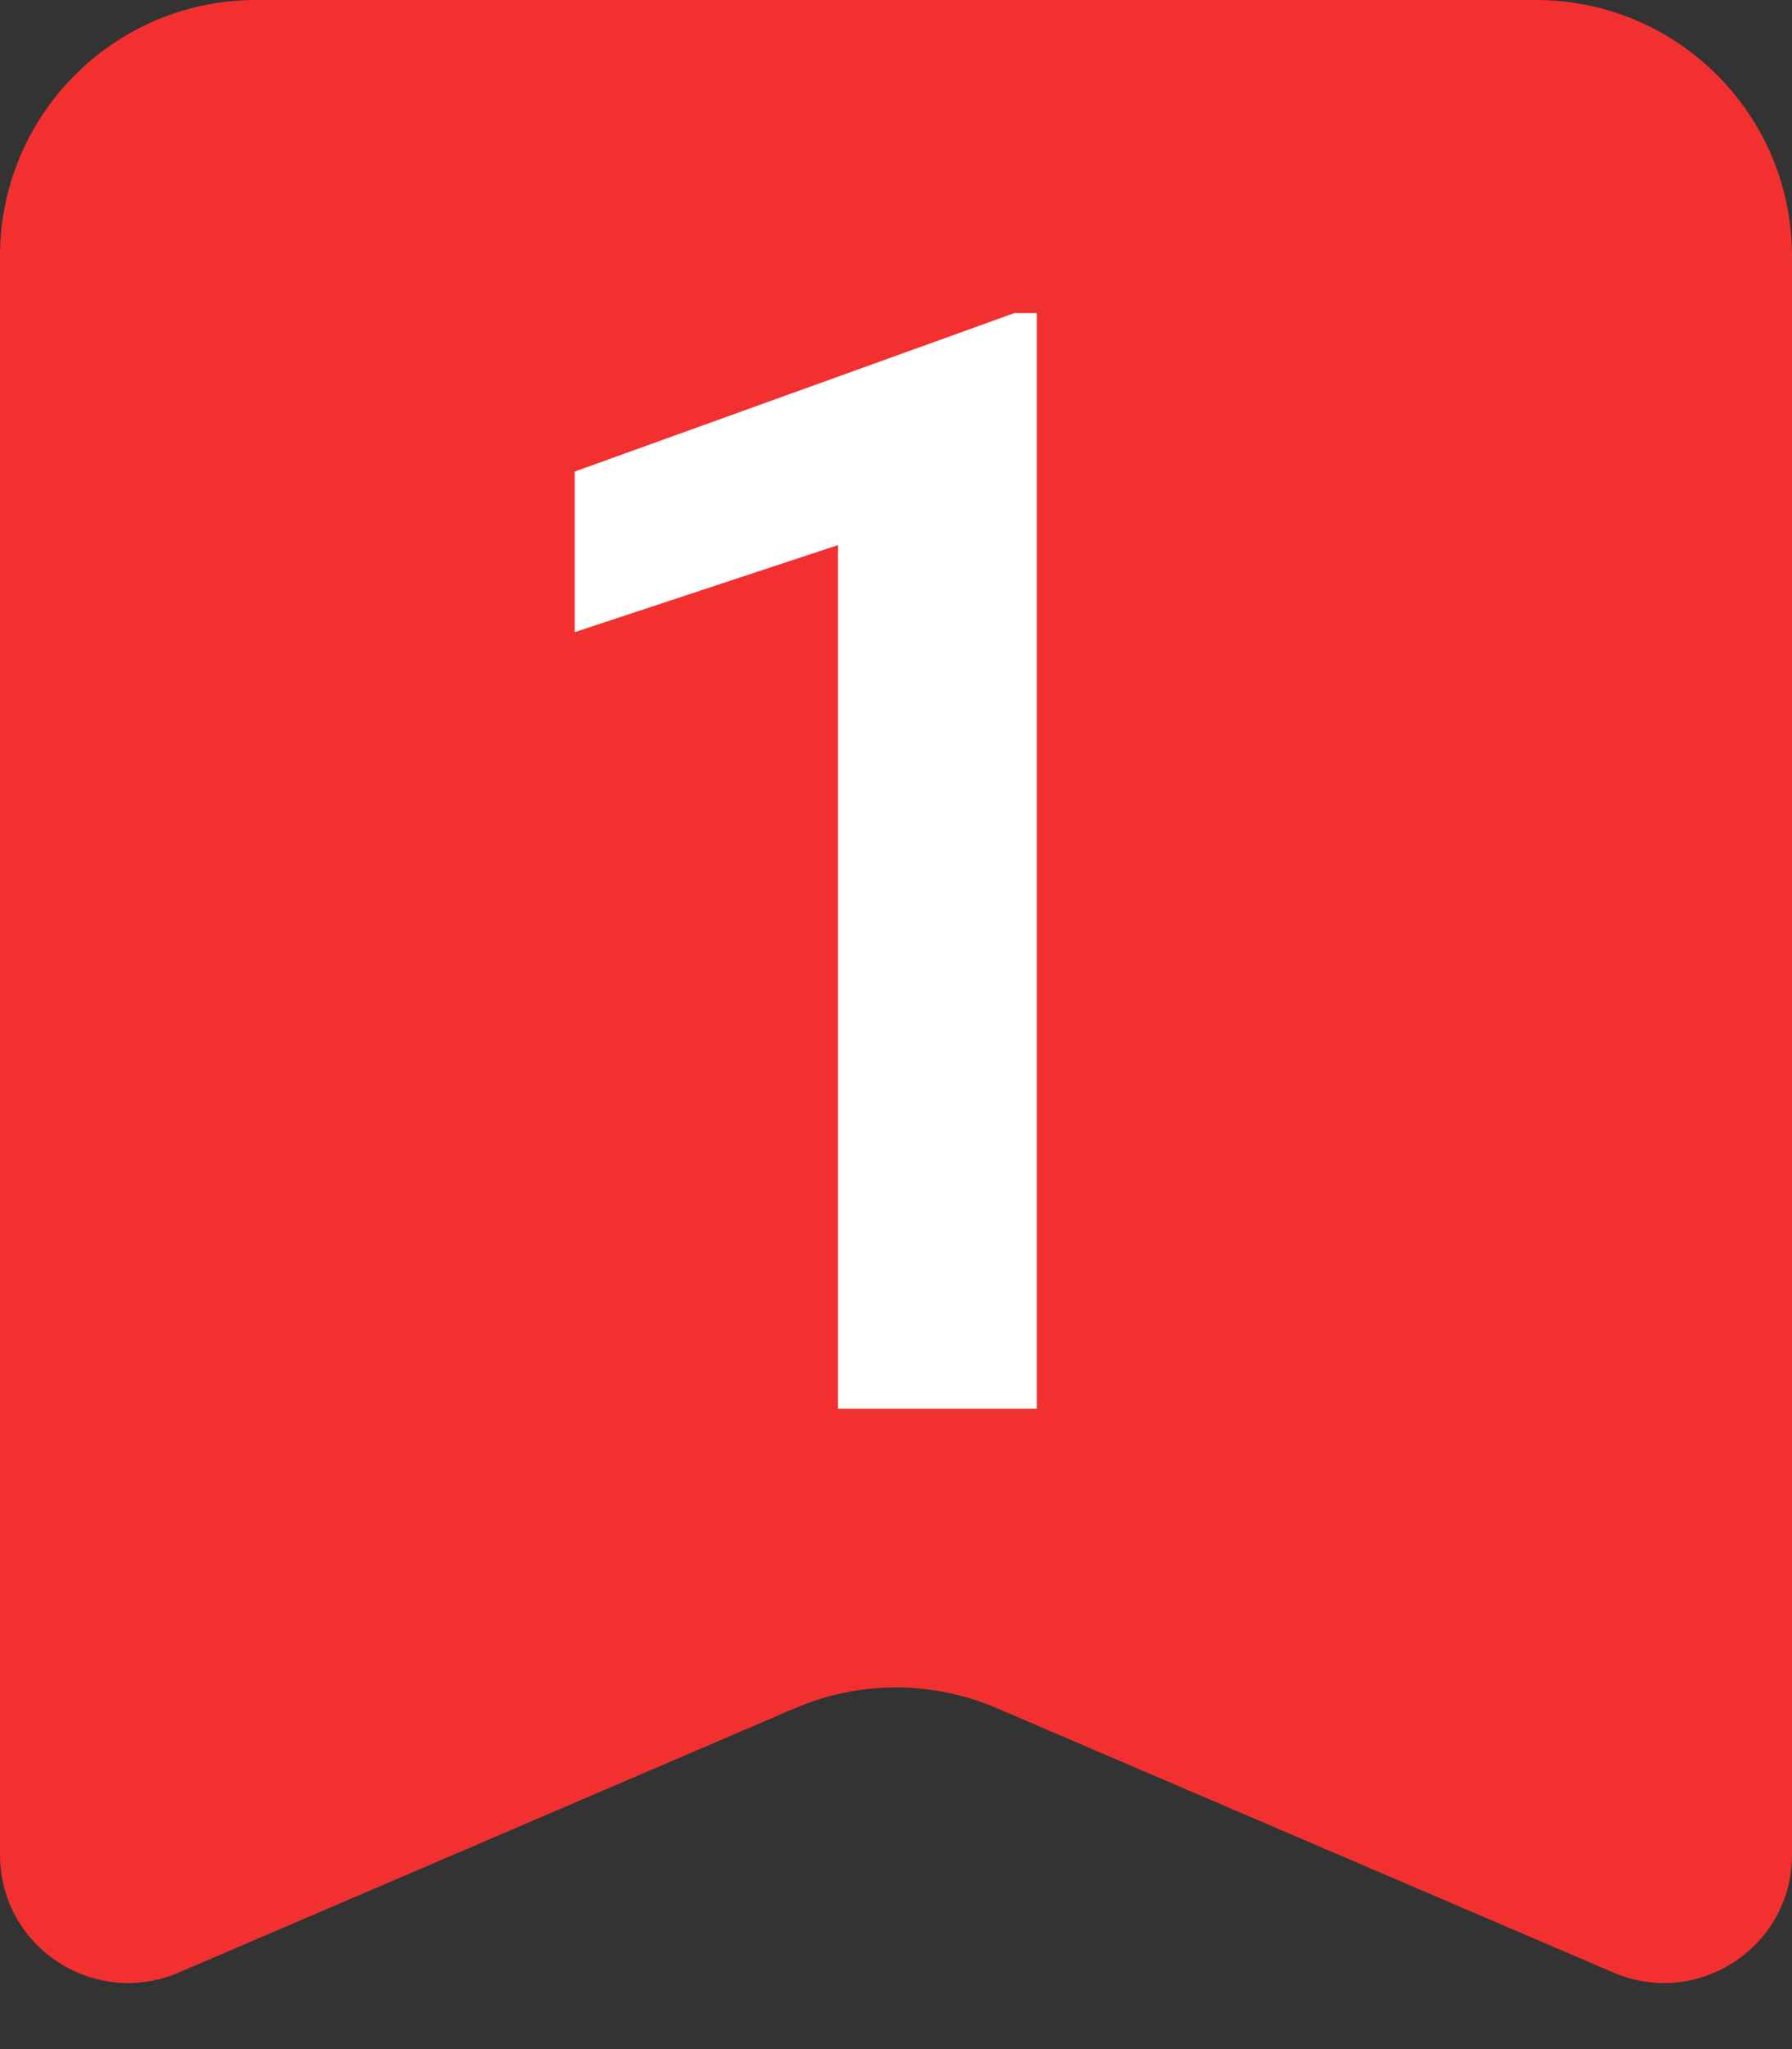 <svg width="14" height="16" viewBox="0 0 14 16" fill="none" xmlns="http://www.w3.org/2000/svg">
<rect x="0" y="0" width="14" height="16" fill="#333333" stroke="none"/>
<path d="M0 2C0 0.895 0.895 0 2 0H12C13.105 0 14 0.895 14 2V14.483C14 15.201 13.266 15.685 12.606 15.403L7.788 13.338C7.285 13.122 6.715 13.122 6.212 13.338L1.394 15.403C0.734 15.685 0 15.201 0 14.483V2Z" fill="#F23030"/>
<path d="M8.1 2.445V11H6.547V4.256L4.49 4.936V3.682L7.924 2.445H8.1Z" fill="white"/>
</svg>
